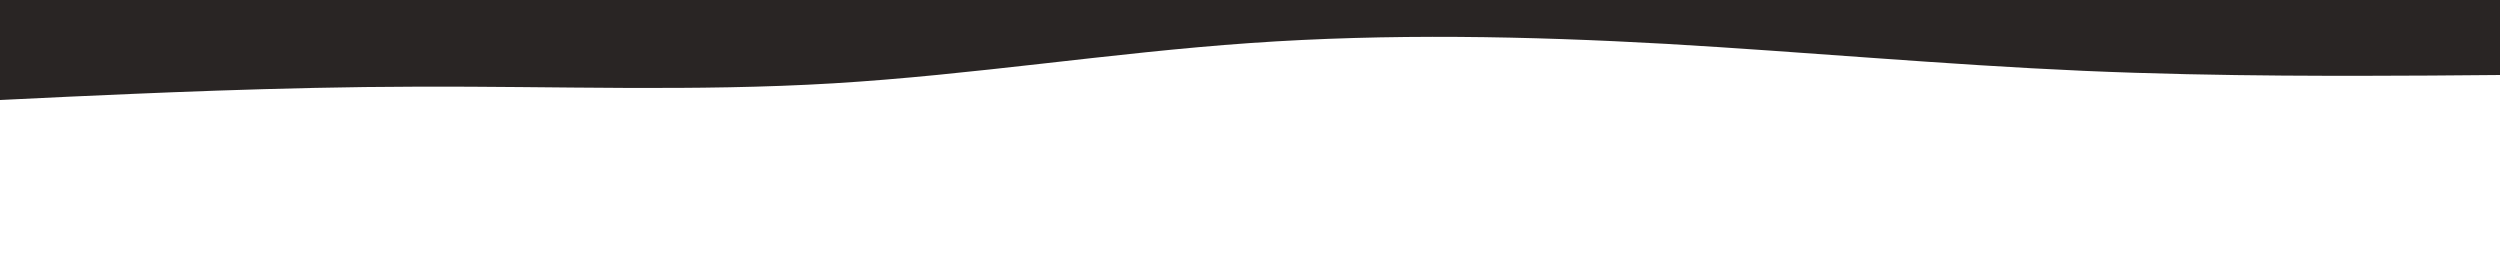 <svg width="900" height="100" xmlns="http://www.w3.org/2000/svg">
    <path d="m0 36 25-1.2c25-1.1 75-3.5 125-3.6C200 31 250 33 300 30s100-11 150-14.5 100-2.5 150 .3c50 2.9 100 7.5 150 9.7 50 2.2 100 1.8 125 1.7l25-.2V0H0Z" fill="#292524"/>
</svg>
